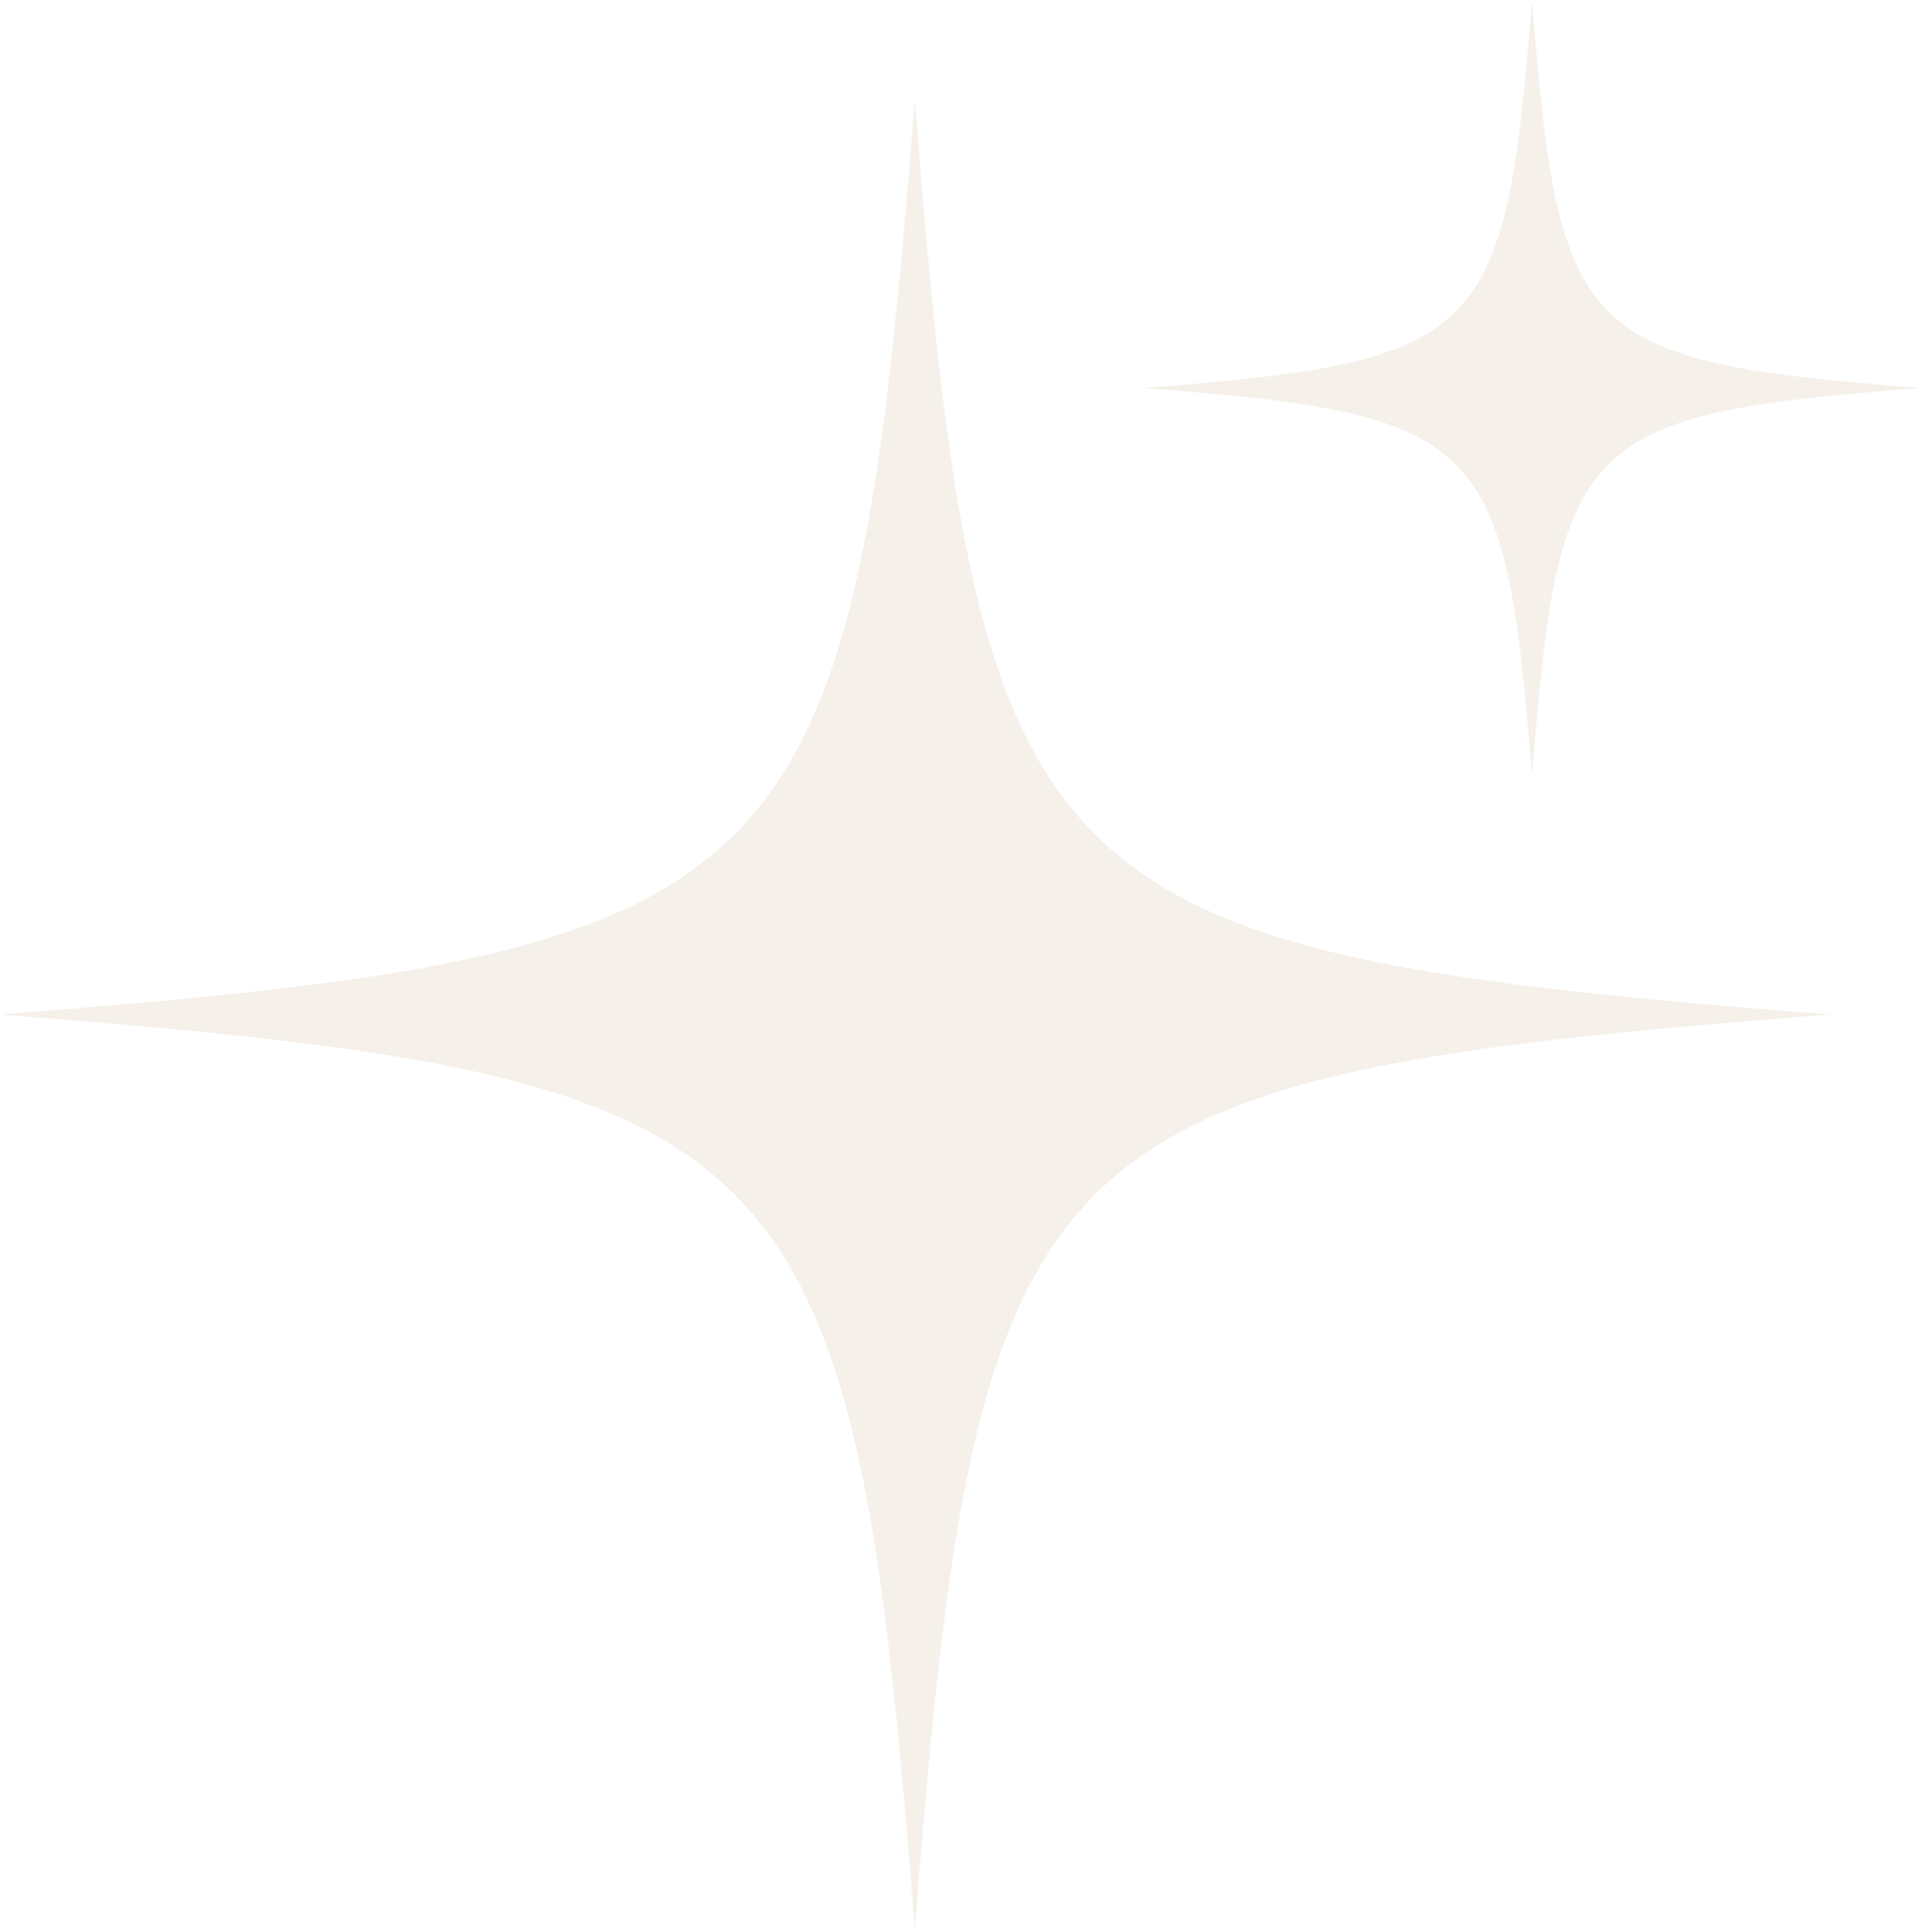 <svg width="157" height="158" viewBox="0 0 157 158" fill="none" xmlns="http://www.w3.org/2000/svg">
<g opacity="0.2">
<path d="M149.595 82.967C84.05 88.072 79.91 92.212 74.805 157.757C69.7 92.212 65.56 88.072 0 82.967C65.56 77.862 69.685 73.722 74.805 8.177C79.91 73.722 84.05 77.862 149.595 82.967Z" fill="#CFB292"/>
<path d="M157 31.726C129.191 33.893 127.44 35.644 125.273 63.453C123.107 35.644 121.356 33.893 93.547 31.726C121.356 29.56 123.107 27.809 125.273 0C127.44 27.809 129.191 29.56 157 31.726Z" fill="#CFB292"/>
</g>
</svg>
